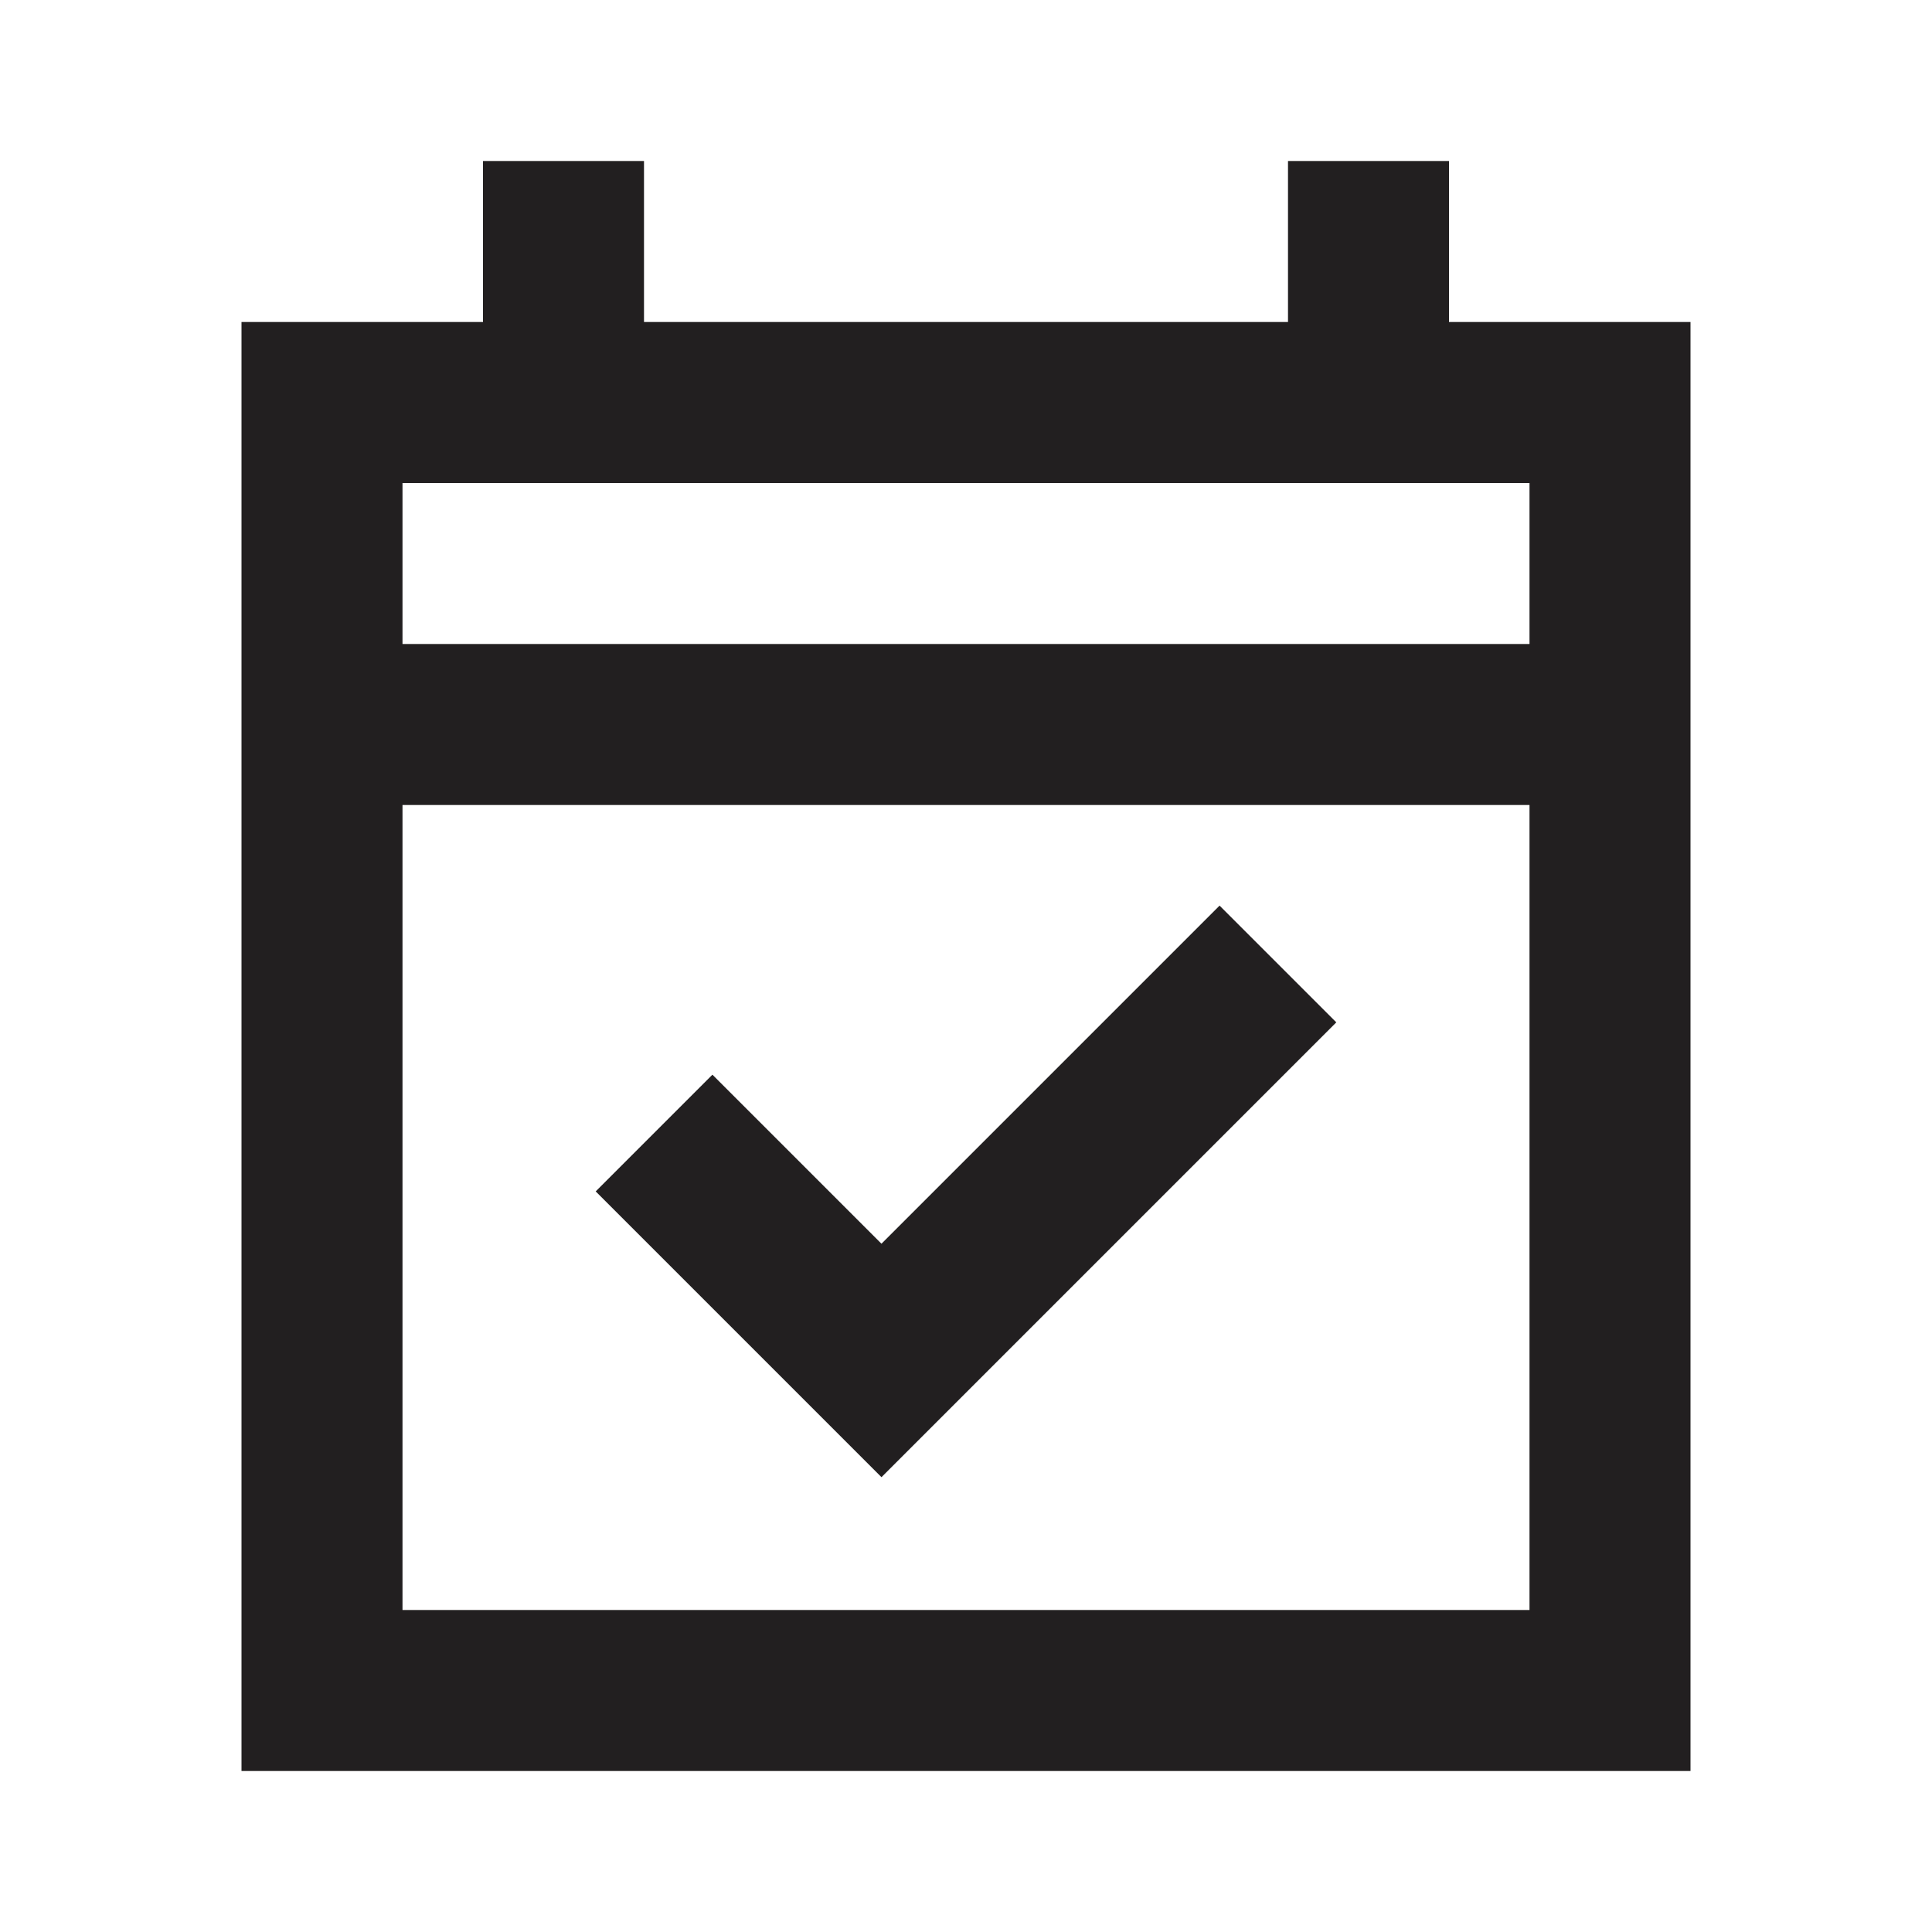 <svg width="48" height="48" viewBox="0 0 48 48" fill="none" xmlns="http://www.w3.org/2000/svg">
<path d="M21.9 36.7L14.8 29.6L17.7 26.7L21.9 30.9L30.3 22.5L33.2 25.4L21.9 36.7ZM6 44V8H12V4H16V8H32V4H36V8H42V44H6ZM10 40H38V20H10V40ZM10 16H38V12H10V16Z" fill="#221F20"/>
</svg>
